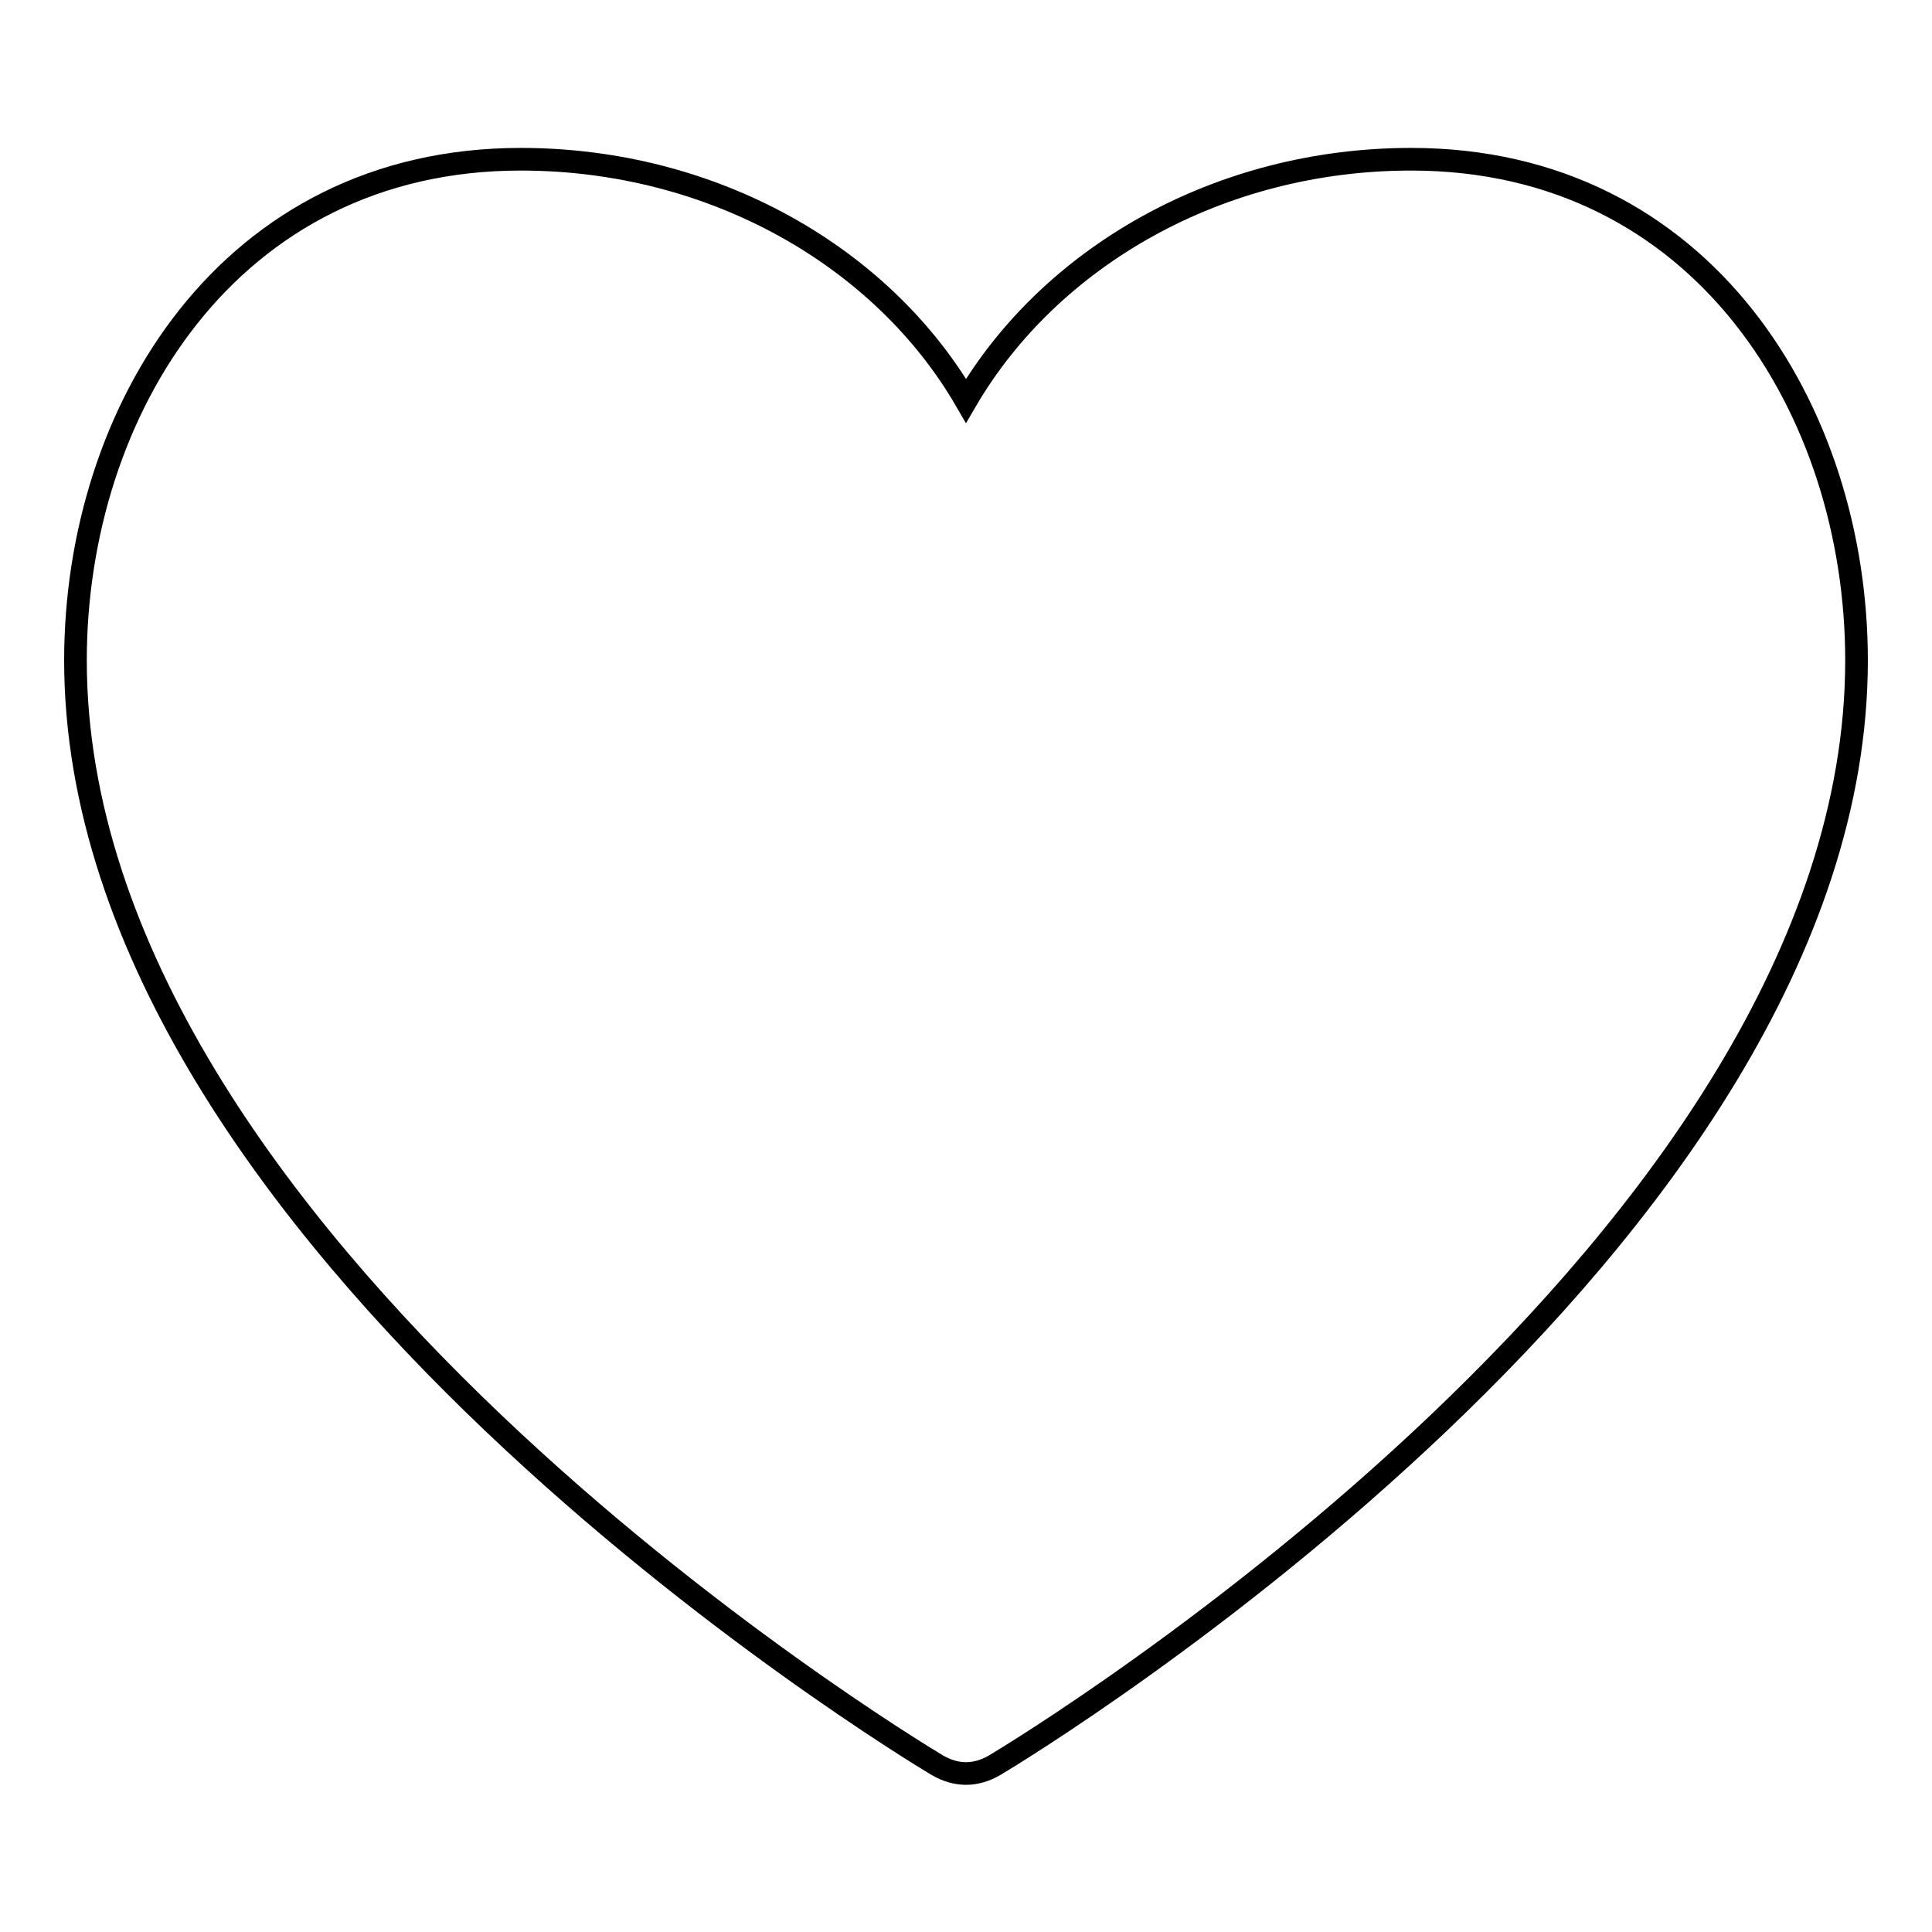 <?xml version="1.0" encoding="utf-8"?>
<!-- Svg Vector Icons : http://www.onlinewebfonts.com/icon -->
<!DOCTYPE svg PUBLIC "-//W3C//DTD SVG 1.1//EN" "http://www.w3.org/Graphics/SVG/1.1/DTD/svg11.dtd">
<svg version="1.1" xmlns="http://www.w3.org/2000/svg" xmlns:xlink="http://www.w3.org/1999/xlink" x="0px" y="0px" viewBox="0 0 256 256" enable-background="new 0 0 256 256" xml:space="preserve">
<g><g><path stroke-width="3" fill-opacity="0" stroke="#000000"  d="M187,21.1c-25.6,0-47.9,13-59,32c-11-19-33.4-32-59-32c-38.7,0-59,33.4-59,66.4c0,77,109.5,143.6,114.2,146.4c1.2,0.7,2.5,1.1,3.8,1.1c1.3,0,2.6-0.4,3.8-1.1c4.7-2.8,114.2-69.4,114.2-146.4C246,54.5,225.7,21.1,187,21.1z"/></g></g>
</svg>